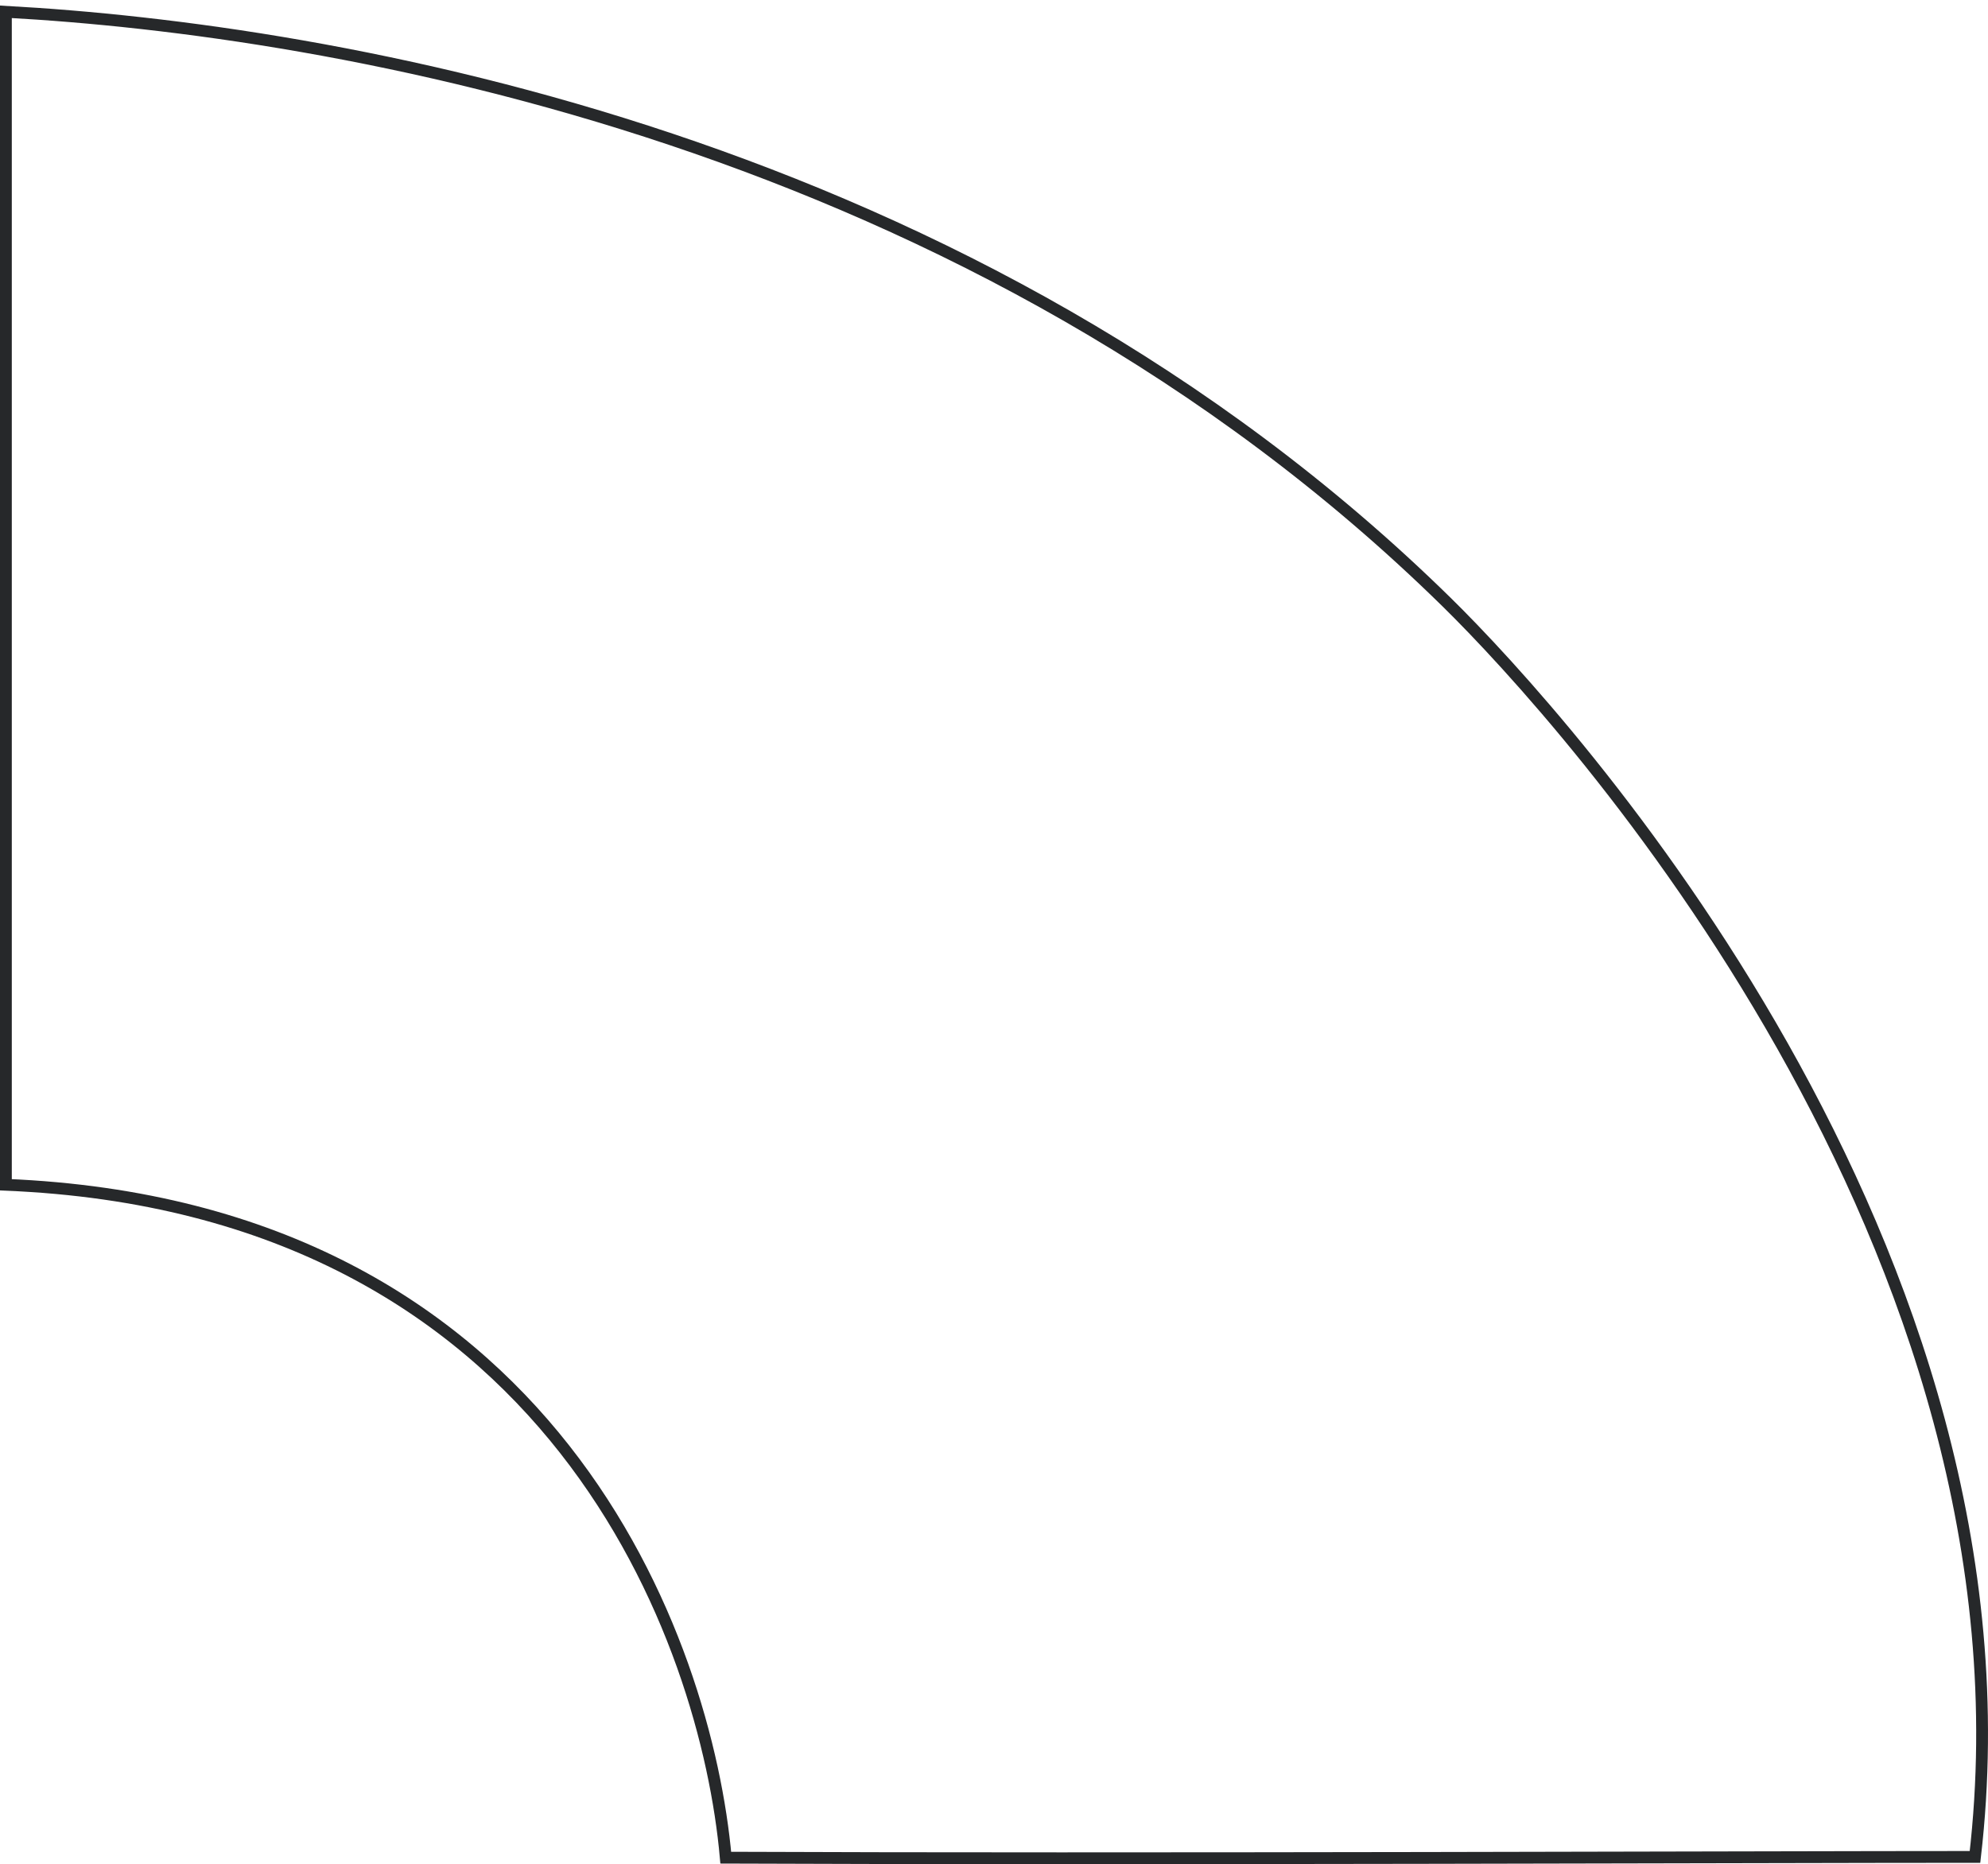 <svg width="337" height="316" viewBox="0 0 337 316" fill="none" xmlns="http://www.w3.org/2000/svg">
<path d="M1 2L1 200.838C94.075 204.651 119.797 278.51 123.029 314.898C190.896 315.187 299.808 314.769 334.796 314.769C346.8 211.668 265.534 121.996 245.23 102.069C164.896 23.227 56.248 5.032 1 2Z" stroke="#26282A" stroke-width="2"/>
</svg>
